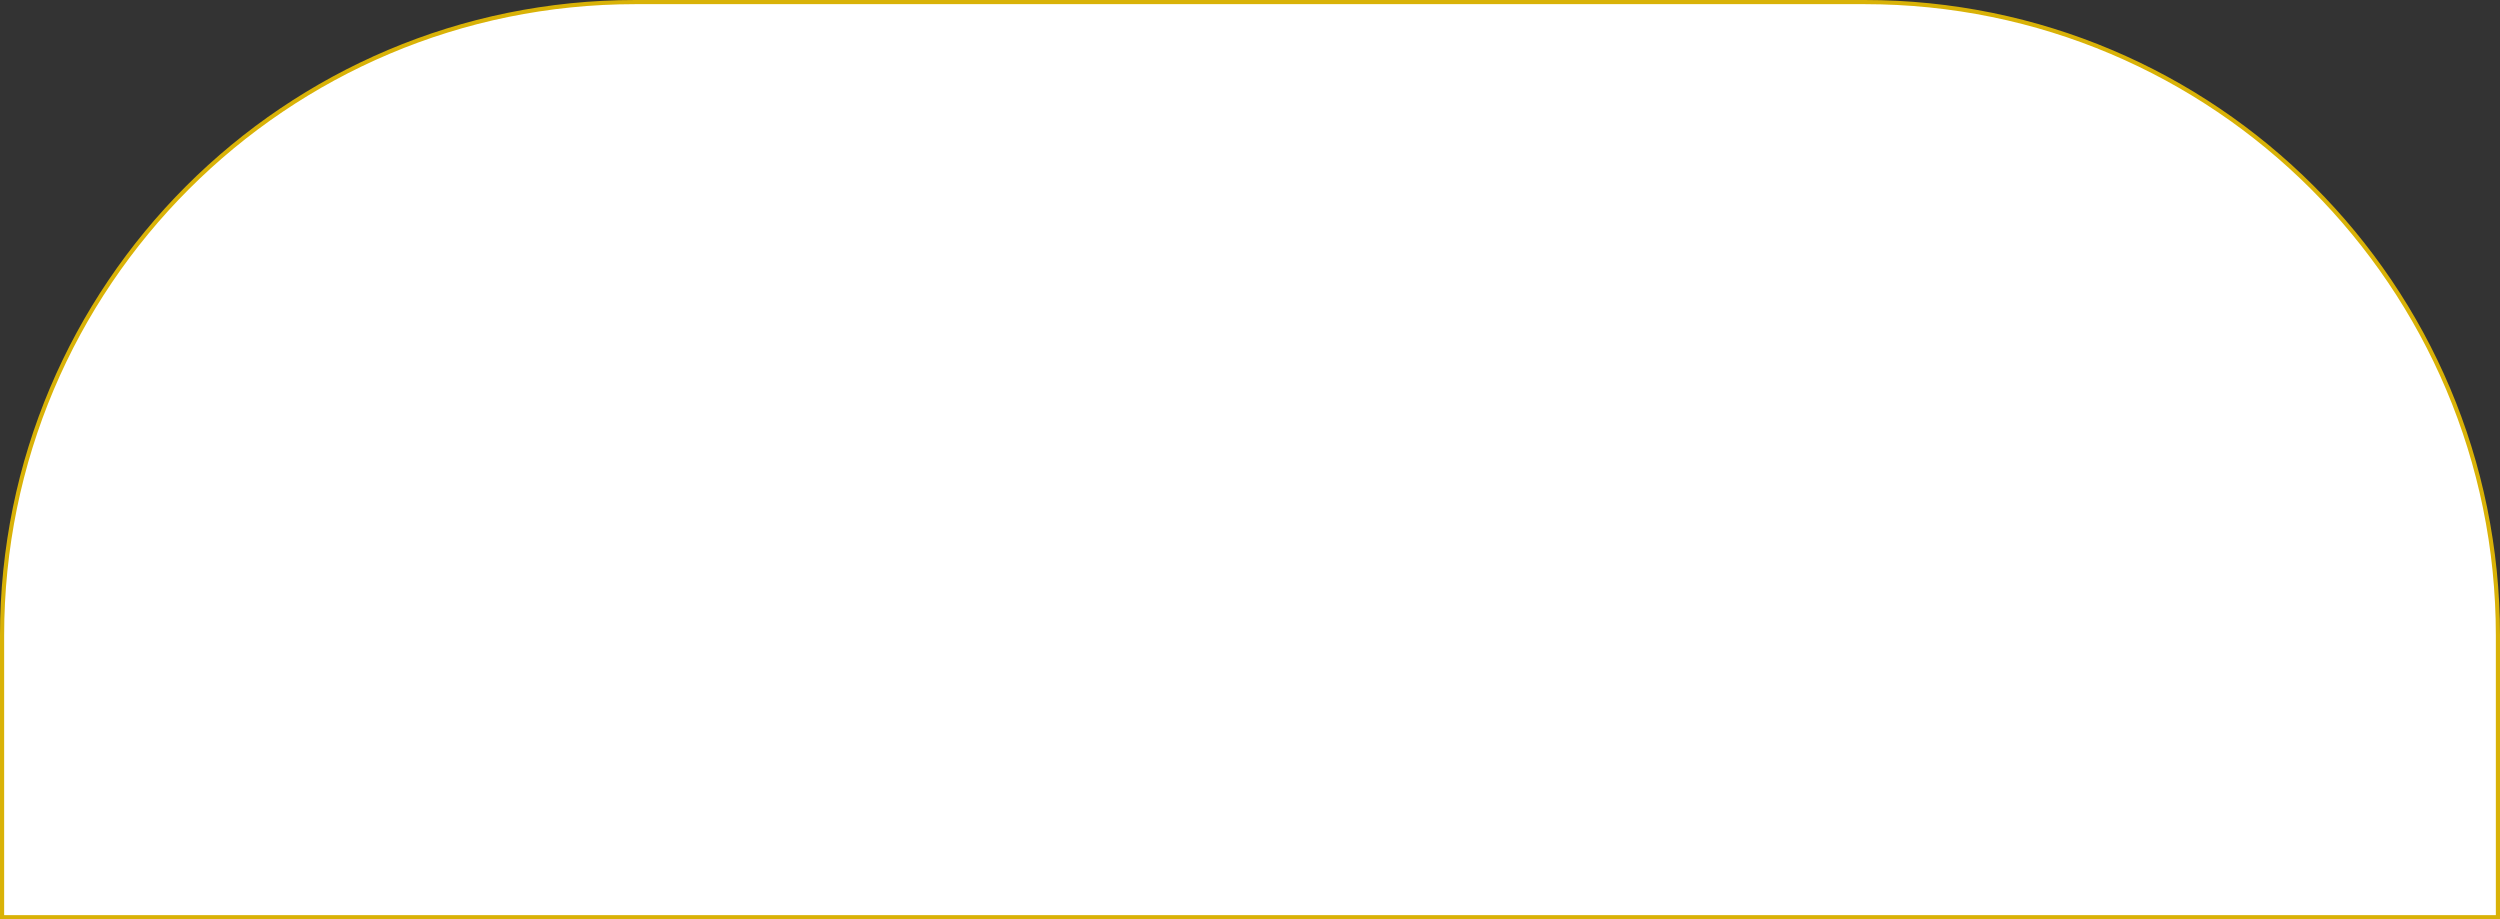 <?xml version="1.0" encoding="UTF-8"?> <svg xmlns="http://www.w3.org/2000/svg" id="Слой_1" data-name="Слой 1" viewBox="0 0 1202 442"><rect x="0" y="0" width="1202" height="442" fill="#333333" stroke="none"/> <defs> <style>.cls-1{fill:#fff;stroke:#d9b207;stroke-miterlimit:10;stroke-width:2px;}</style> </defs> <title>contact area-03</title> <path class="cls-1" d="M1201,305.5C1201,137.33,1064.67,1,896.5,1h-591C137.33,1,1,137.33,1,305.5V441H1201Z"></path> </svg> 